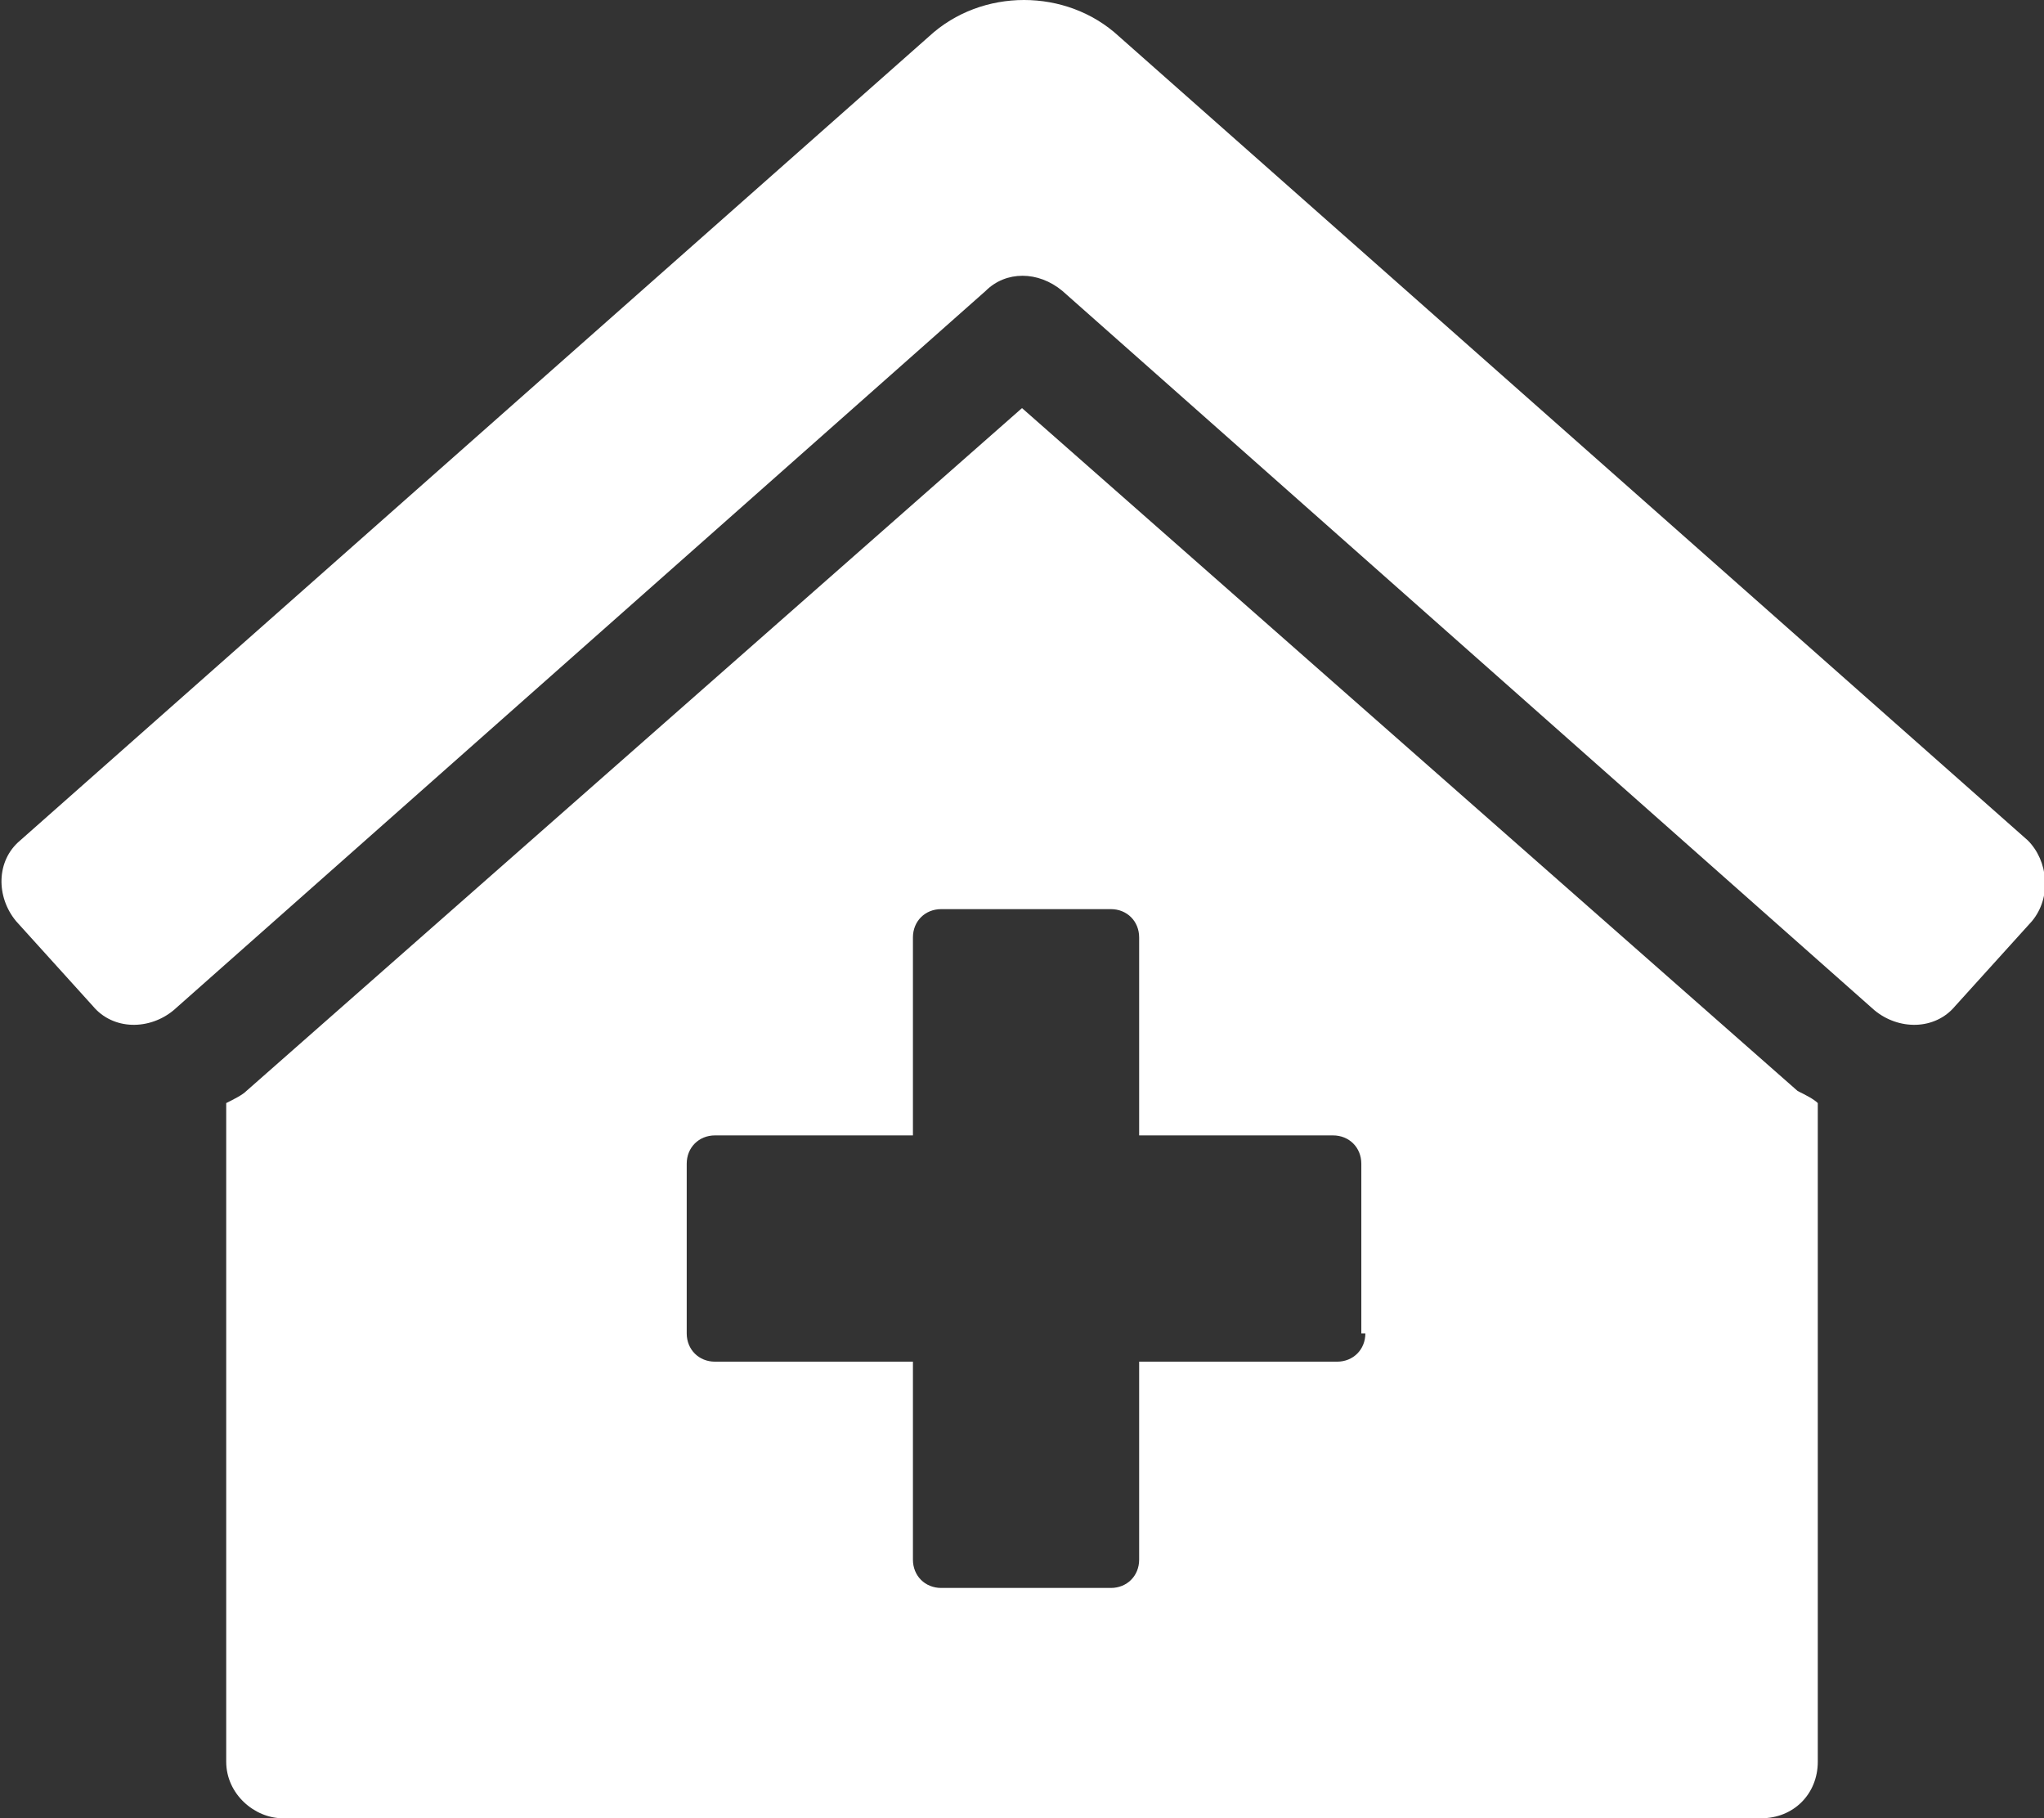 <?xml version="1.0" encoding="UTF-8"?> <!-- Generator: Adobe Illustrator 24.3.0, SVG Export Plug-In . SVG Version: 6.00 Build 0) --> <svg xmlns="http://www.w3.org/2000/svg" xmlns:xlink="http://www.w3.org/1999/xlink" version="1.1" id="Calque_1" x="0px" y="0px" viewBox="0 0 50.6 45" style="enable-background:new 0 0 50.6 45;" xml:space="preserve"><rect x="0" y="0" width="50.6" height="45" fill="#333333" stroke="none"/> <style type="text/css"> .st0{fill:#FFFFFF;} </style> <path class="st0" d="M25.3,10.1L6.1,27c-0.1,0.1-0.3,0.2-0.5,0.3v16.3C5.6,44.4,6.3,45,7,45h36.6c0.8,0,1.4-0.6,1.4-1.4V27.3 c-0.1-0.1-0.3-0.2-0.5-0.3L25.3,10.1z M33.8,33c0,0.4-0.3,0.7-0.7,0.7h-4.9v4.9c0,0.4-0.3,0.7-0.7,0.7h-4.2c-0.4,0-0.7-0.3-0.7-0.7 v-4.9h-4.9c-0.4,0-0.7-0.3-0.7-0.7v-4.2c0-0.4,0.3-0.7,0.7-0.7h4.9v-4.9c0-0.4,0.3-0.7,0.7-0.7h4.2c0.4,0,0.7,0.3,0.7,0.7v4.9H33 c0.4,0,0.7,0.3,0.7,0.7V33z M50.2,20.8L27.7,0.9c-1.3-1.2-3.4-1.2-4.7,0L0.5,20.8c-0.6,0.5-0.6,1.4-0.1,2c0,0,0,0,0,0l1.9,2.1 c0.5,0.6,1.4,0.6,2,0.1c0,0,0,0,0,0L24.4,7.2c0.5-0.5,1.3-0.5,1.9,0L46.4,25c0.6,0.5,1.5,0.5,2-0.1c0,0,0,0,0,0l1.9-2.1 C50.8,22.2,50.7,21.3,50.2,20.8z"></path> </svg> 